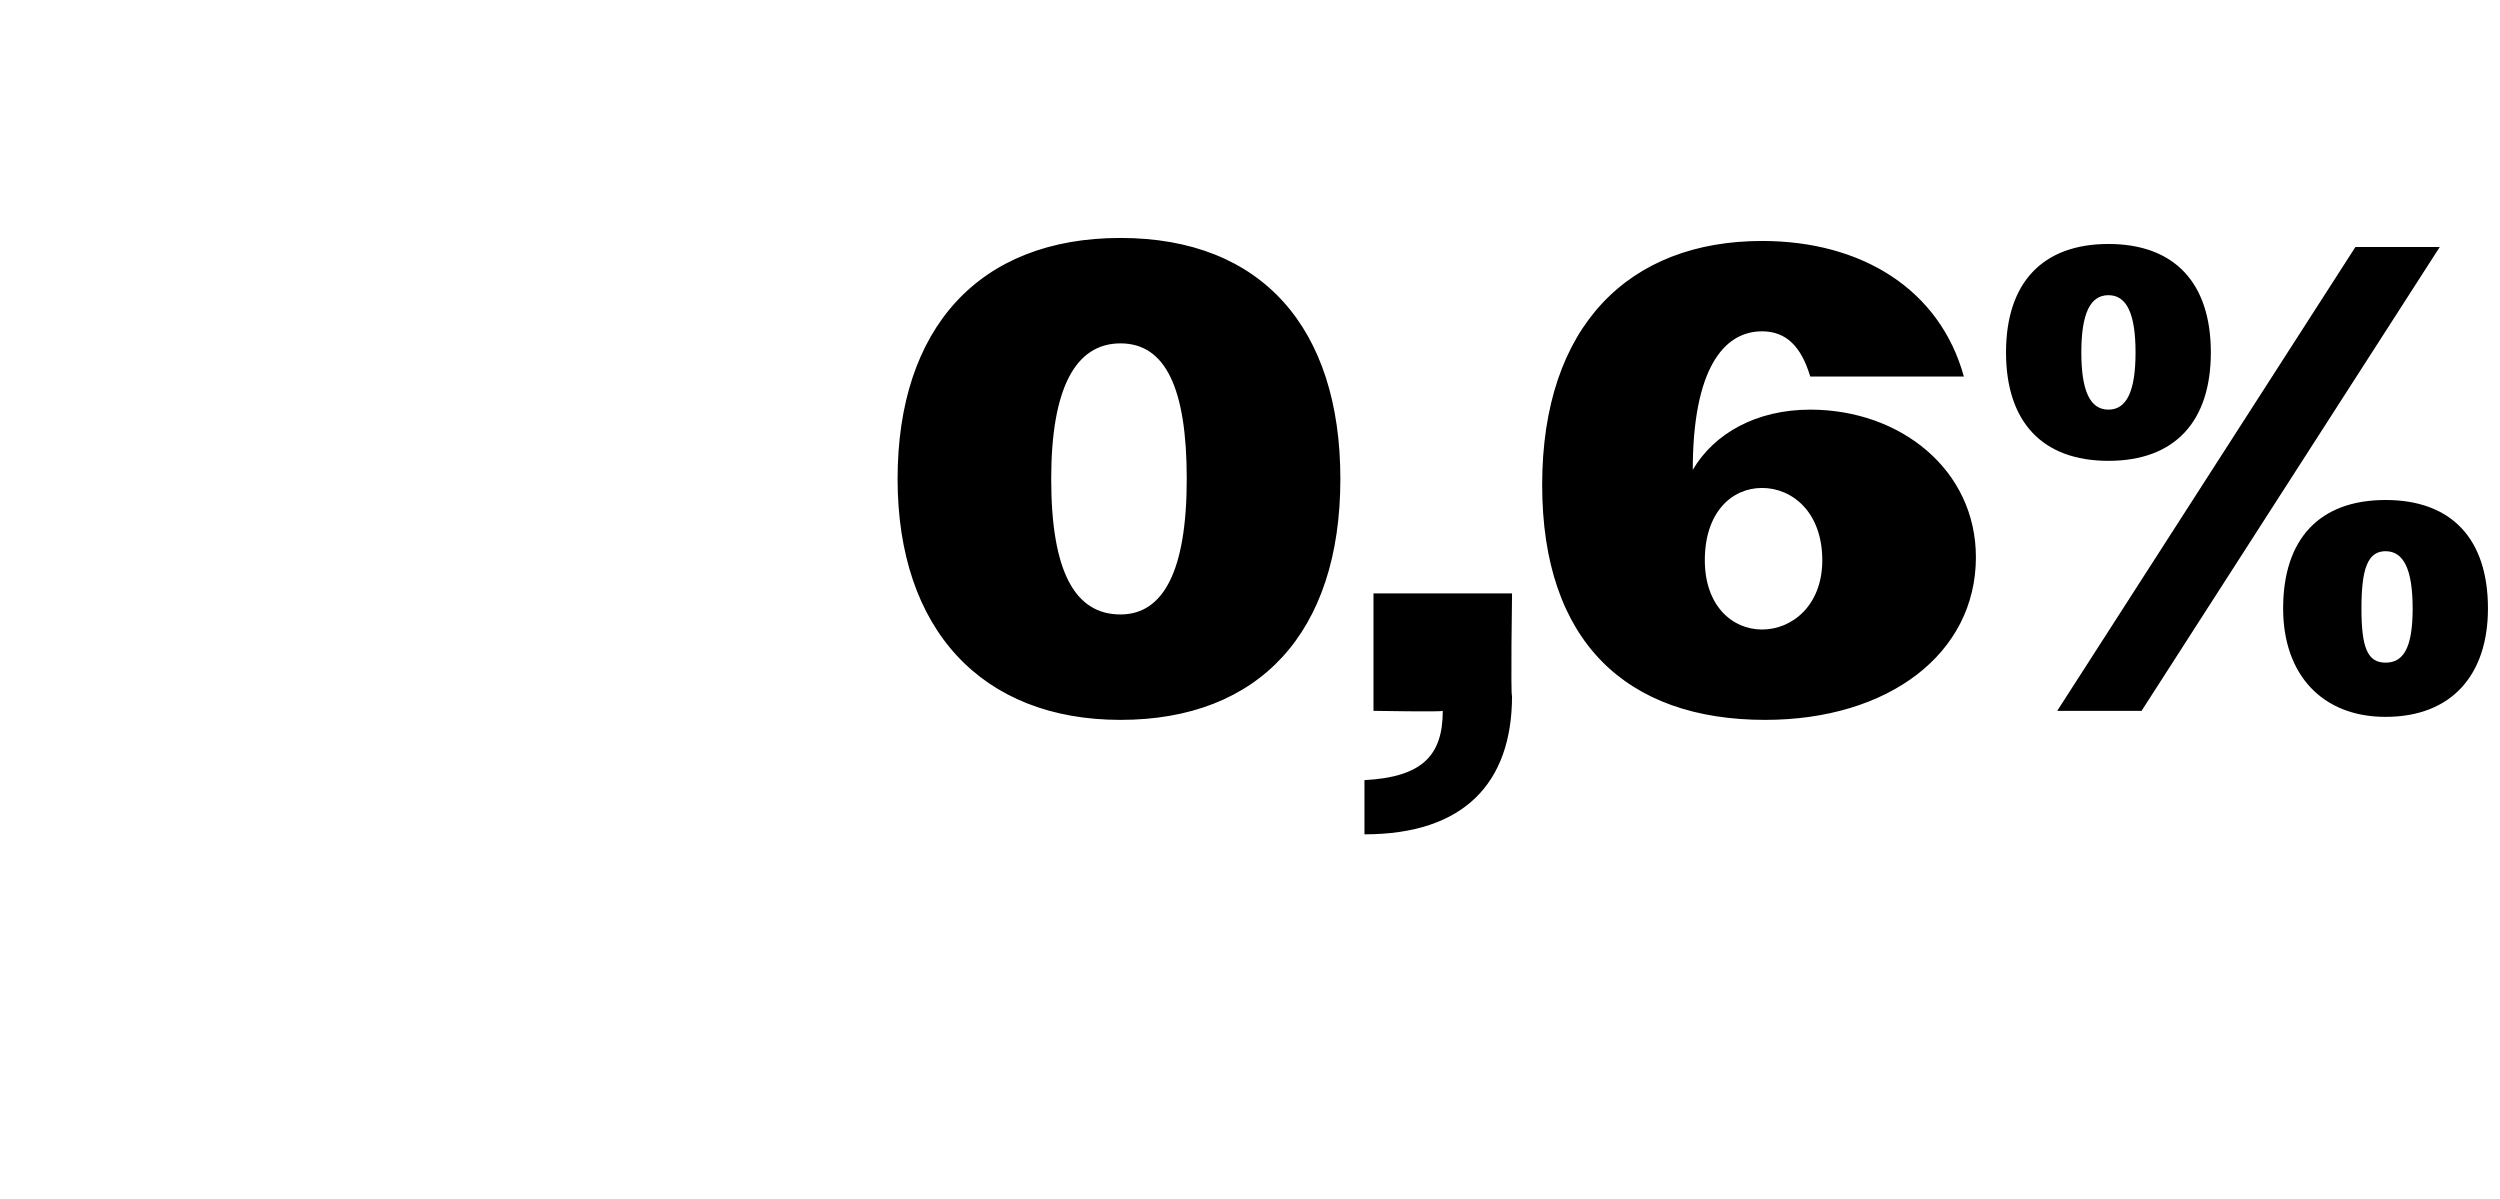 <?xml version="1.0" standalone="no"?><!DOCTYPE svg PUBLIC "-//W3C//DTD SVG 1.1//EN" "http://www.w3.org/Graphics/SVG/1.1/DTD/svg11.dtd"><svg xmlns="http://www.w3.org/2000/svg" version="1.1" width="83px" height="39.8px" viewBox="0 -1 83 39.8" style="top:-1px">  <desc>0,6%</desc>  <defs/>  <g id="Polygon106645">    <path d="M 29.8 14.9 C 29.8 9.9 32.5 6.9 37.2 6.9 C 41.9 6.9 44.5 9.9 44.5 14.9 C 44.5 20 41.8 22.9 37.2 22.9 C 32.6 22.9 29.8 19.9 29.8 14.9 Z M 39.4 14.9 C 39.4 11.9 38.7 10.4 37.2 10.4 C 35.7 10.4 34.9 11.9 34.9 14.9 C 34.9 18 35.7 19.4 37.2 19.4 C 38.6 19.4 39.4 18 39.4 14.9 Z M 45.3 24.9 C 47.2 24.8 47.9 24.1 47.9 22.6 C 47.89 22.64 45.6 22.6 45.6 22.6 L 45.6 18.7 L 50.2 18.7 C 50.2 18.7 50.15 22.13 50.2 22.1 C 50.2 25 48.6 26.7 45.3 26.7 C 45.3 26.7 45.3 24.9 45.3 24.9 Z M 51.2 15.1 C 51.2 9.8 54.1 7 58.5 7 C 61.8 7 64.4 8.6 65.2 11.5 C 65.2 11.5 60.1 11.5 60.1 11.5 C 59.8 10.5 59.3 10 58.5 10 C 57.2 10 56.2 11.3 56.2 14.6 C 56.9 13.4 58.3 12.6 60.1 12.6 C 63.1 12.6 65.6 14.6 65.6 17.5 C 65.6 20.7 62.7 22.9 58.6 22.9 C 54 22.9 51.2 20.3 51.2 15.1 Z M 60.5 17.6 C 60.5 16 59.5 15.2 58.5 15.2 C 57.5 15.2 56.6 16 56.6 17.6 C 56.6 19.1 57.5 19.9 58.5 19.9 C 59.5 19.9 60.5 19.1 60.5 17.6 Z M 78.2 7.2 L 81 7.2 L 71.1 22.6 L 68.3 22.6 L 78.2 7.2 Z M 66.6 10.7 C 66.6 8.4 67.8 7.1 70 7.1 C 72.2 7.1 73.4 8.4 73.4 10.7 C 73.4 13 72.2 14.3 70 14.3 C 67.8 14.3 66.6 13 66.6 10.7 Z M 70.9 10.7 C 70.9 9.4 70.6 8.8 70 8.8 C 69.4 8.8 69.1 9.4 69.1 10.7 C 69.1 12 69.4 12.6 70 12.6 C 70.6 12.6 70.9 12 70.9 10.7 Z M 75.8 19.2 C 75.8 16.9 77 15.6 79.2 15.6 C 81.4 15.6 82.6 16.9 82.6 19.2 C 82.6 21.4 81.4 22.8 79.2 22.8 C 77.1 22.8 75.8 21.4 75.8 19.2 Z M 80.1 19.2 C 80.1 17.9 79.8 17.3 79.2 17.3 C 78.6 17.3 78.4 17.9 78.4 19.2 C 78.4 20.5 78.6 21 79.2 21 C 79.8 21 80.1 20.5 80.1 19.2 Z " stroke="none" fill="#000"/>  </g></svg>